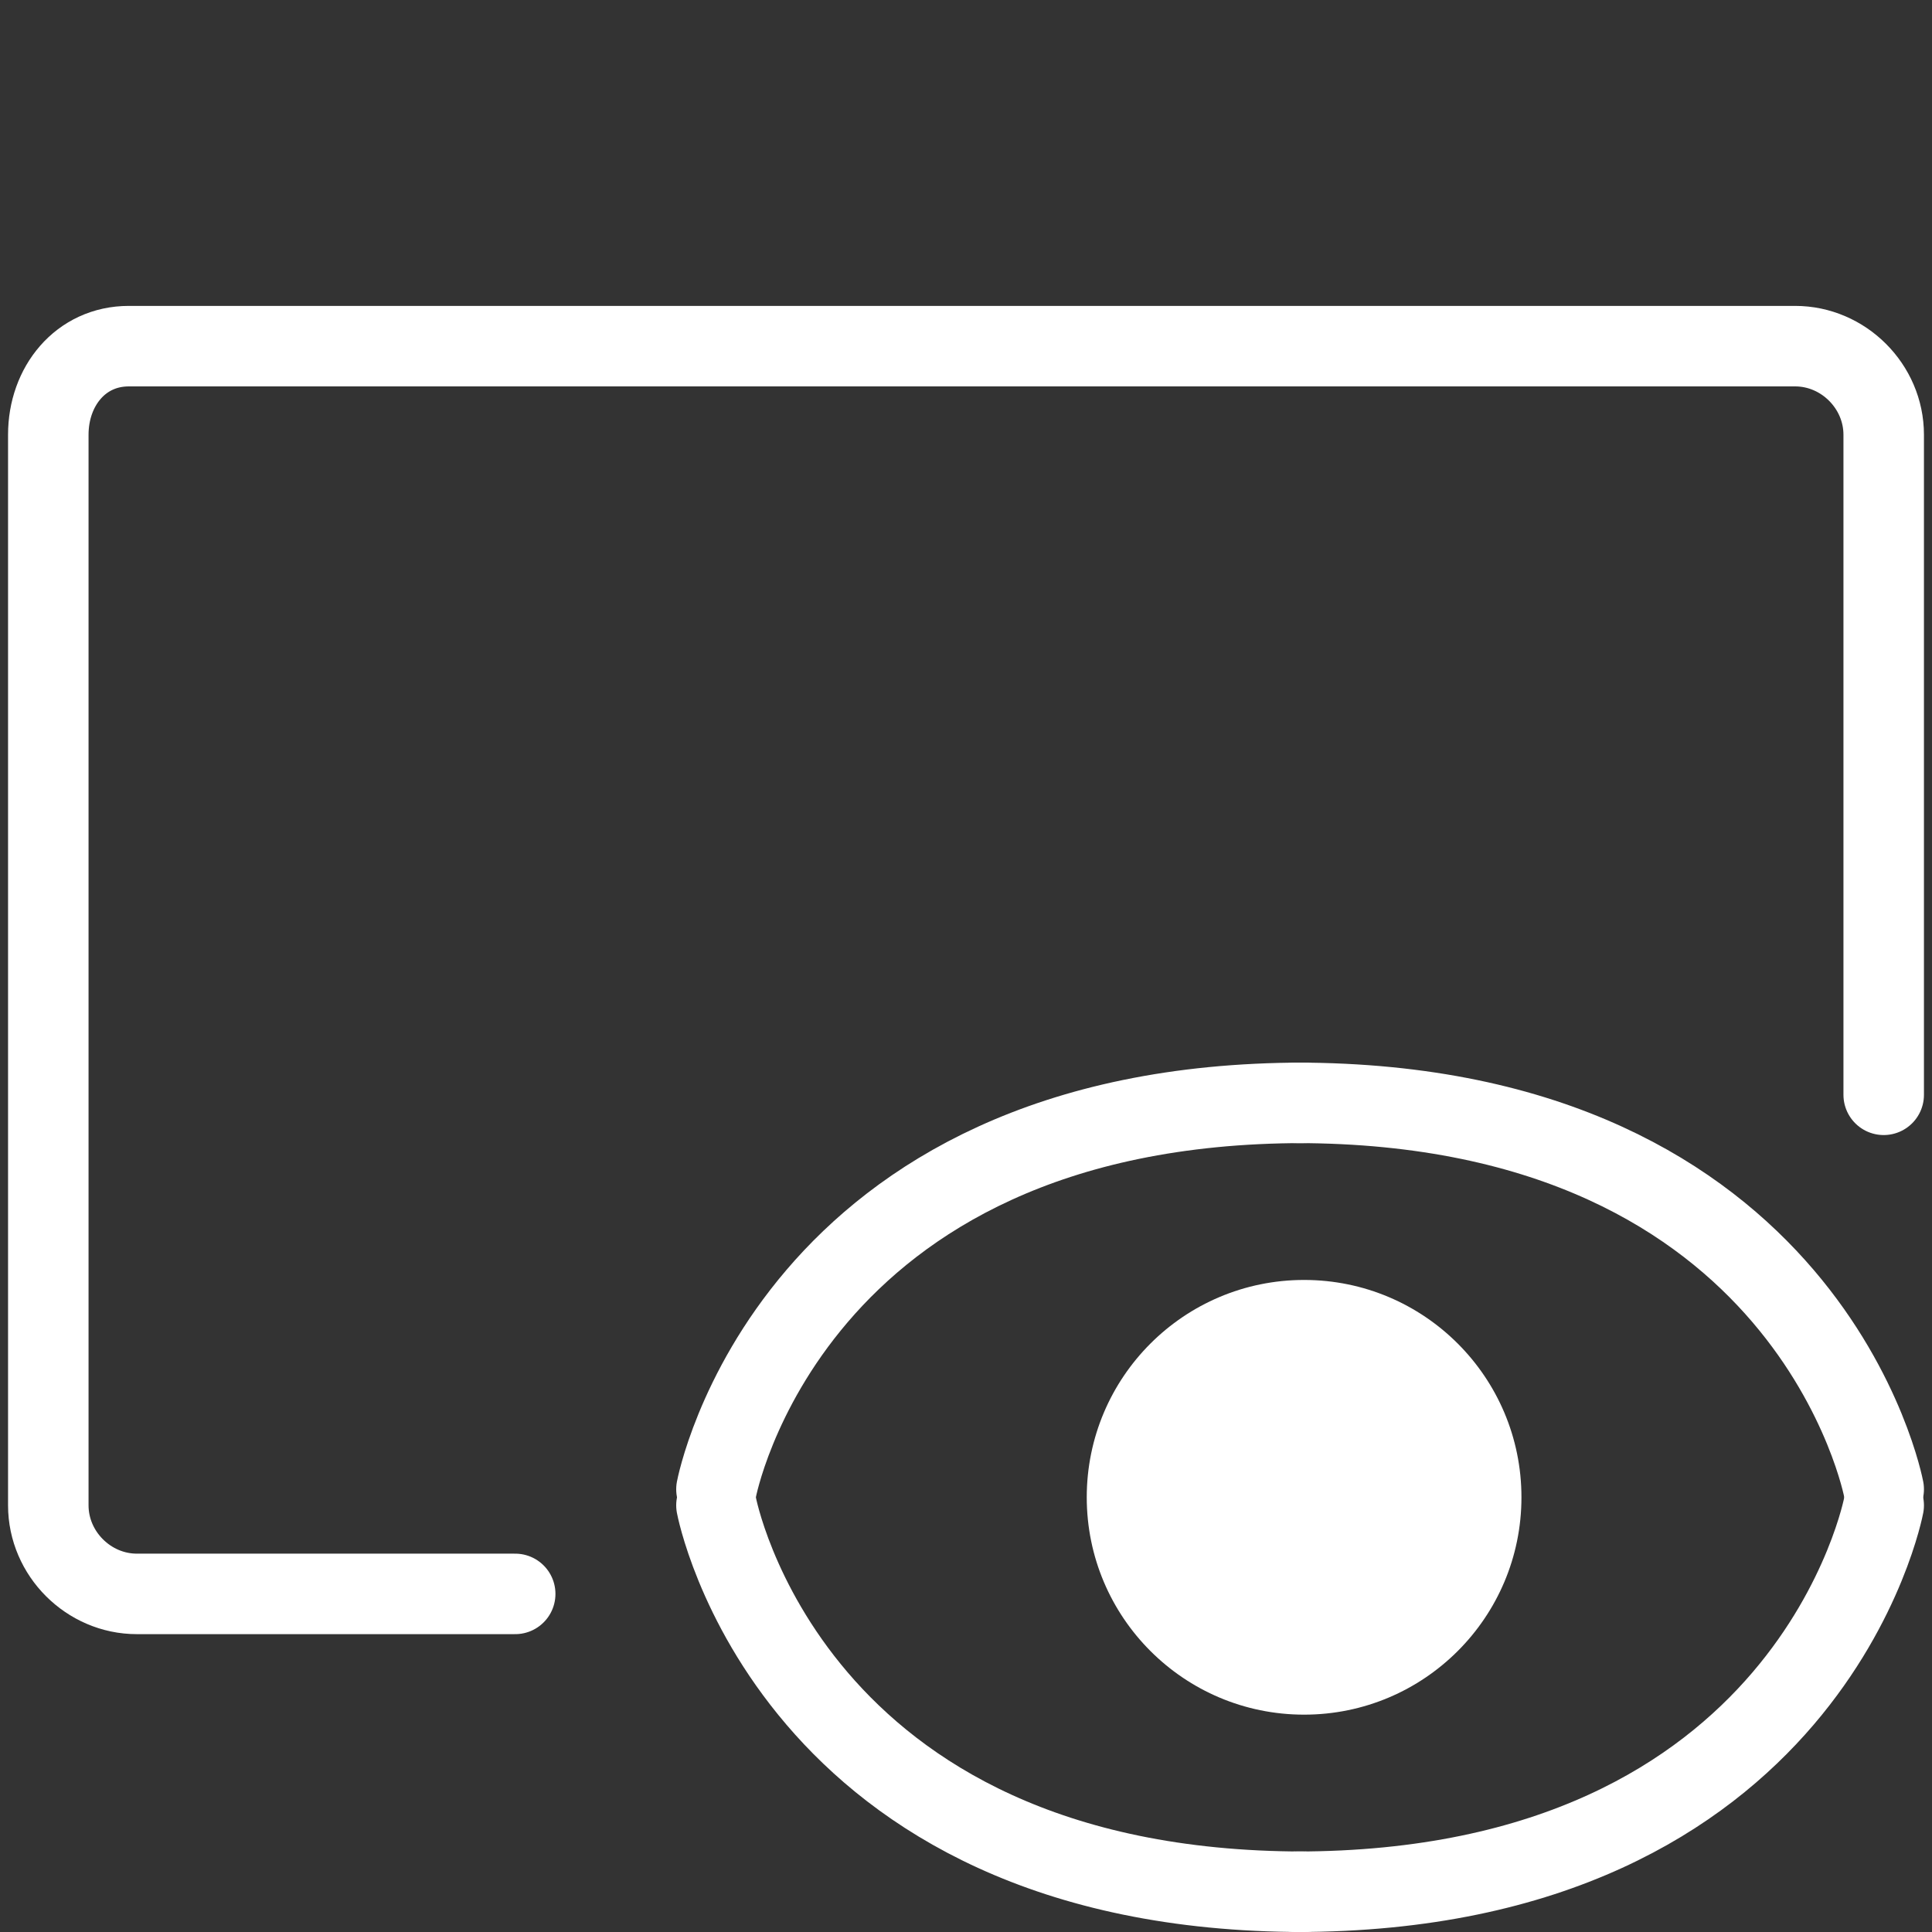 <?xml version="1.0" encoding="utf-8"?>
<!-- Generator: Adobe Illustrator 25.2.1, SVG Export Plug-In . SVG Version: 6.00 Build 0)  -->
<svg version="1.1" id="圖層_1" xmlns="http://www.w3.org/2000/svg" xmlns:xlink="http://www.w3.org/1999/xlink" x="0px" y="0px"
	 viewBox="0 0 24 24" style="enable-background:new 0 0 24 24;" xml:space="preserve">
<rect x="0" y="0" width="24" height="24" fill="#333333" stroke="none"/>
<style type="text/css">
	.st0{fill:none;stroke:#FFFFFF;stroke-linecap:round;stroke-linejoin:round;}
	.st1{fill:#FFFFFF;}
	.st2{fill:none;stroke:#FFFFFF;stroke-linecap:round;stroke-miterlimit:10;}
	.st3{fill:none;stroke:#FFFFFF;stroke-miterlimit:10;}
</style>
<path class="st0" d="M47.1,11.2V1.5c0-0.6-0.4-1-1-1H31.5c-0.5-0.1-0.9,0.3-1,0.8c0,0.1,0,0.1,0,0.2v17.4c-0.1,0.5,0.3,0.9,0.8,1
	c0.1,0,0.1,0,0.2,0h3.7"/>
<line class="st0" x1="33.8" y1="4.7" x2="43.8" y2="4.7"/>
<line class="st0" x1="33.8" y1="9.7" x2="43.8" y2="9.7"/>
<line class="st0" x1="33.8" y1="14.7" x2="36.8" y2="14.7"/>
<g>
	<path class="st0" d="M8.9,18.5c0,0,0.9-4.8,7.3-4.8"/>
	<path class="st0" d="M23.4,18.5c0,0-0.9-4.8-7.3-4.8"/>
	<g>
		<path class="st0" d="M23.4,18.7c0,0-0.9,4.8-7.3,4.8"/>
		<path class="st0" d="M8.9,18.7c0,0,0.9,4.8,7.3,4.8"/>
		<circle class="st1" cx="16.2" cy="18.6" r="2.7"/>
	</g>
</g>
<path class="st2" d="M23.4,13.6V5.4c0-0.6-0.5-1.1-1.1-1.1H1.6C1,4.3,0.6,4.8,0.6,5.4v13.3c0,0.6,0.5,1.1,1.1,1.1h4.7"/>
<path class="st3" d="M52.6,40.6"/>
</svg>

